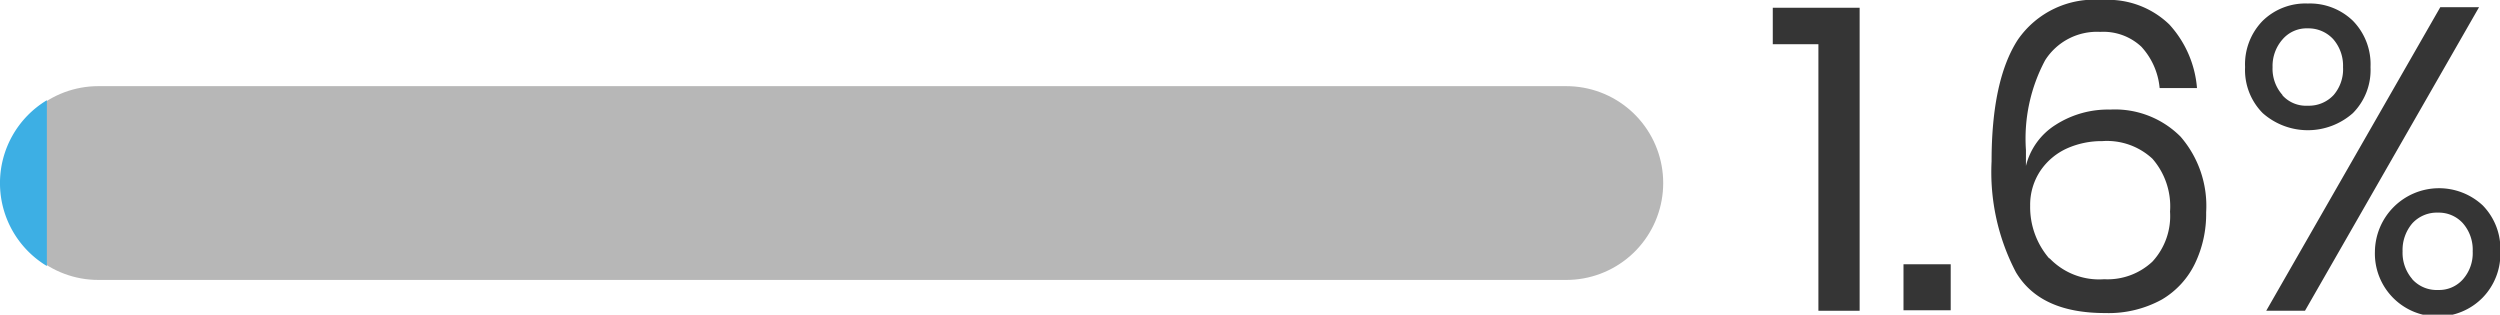 <svg xmlns="http://www.w3.org/2000/svg" viewBox="0 0 141.91 17.86"><defs><style>.cls-1{fill:#353535;}.cls-2{fill:none;stroke:#b7b7b7;stroke-linecap:round;stroke-linejoin:round;stroke-width:11px;}.cls-3{fill:#3dafe4;}</style></defs><g id="Layer_2" data-name="Layer 2"><g id="Layer_1-2" data-name="Layer 1"><path class="cls-1" d="M100.63,2.51V.44h4.93v17.2h-2.34V2.51Z"></path><path class="cls-1" d="M110.73,15v2.61h-2.68V15Z"></path><path class="cls-1" d="M121.55,2.65a3.15,3.15,0,0,0-2.33-.84,3.48,3.48,0,0,0-3.13,1.61A9.44,9.44,0,0,0,115,8.51l0,.91a3.83,3.83,0,0,1,1.68-2.33,5.5,5.5,0,0,1,3.1-.87,5.25,5.25,0,0,1,4,1.54,6,6,0,0,1,1.45,4.29,6.49,6.49,0,0,1-.64,2.92A4.78,4.78,0,0,1,122.72,17a6.28,6.28,0,0,1-3.23.77c-2.46,0-4.14-.77-5.06-2.32a12.25,12.25,0,0,1-1.38-6.29q0-4.59,1.48-6.89A5.27,5.27,0,0,1,119.34,0a5,5,0,0,1,3.8,1.39A6.06,6.06,0,0,1,124.71,5h-2.12A4,4,0,0,0,121.55,2.65Zm-5.22,12a3.89,3.89,0,0,0,3.11,1.2,3.72,3.72,0,0,0,2.74-1,3.81,3.81,0,0,0,1-2.84,4.11,4.11,0,0,0-1-3,3.79,3.79,0,0,0-2.84-1,4.84,4.84,0,0,0-2,.41,3.63,3.63,0,0,0-1.51,1.26,3.48,3.48,0,0,0-.59,2A4.46,4.46,0,0,0,116.33,14.68Z"></path><path class="cls-1" d="M133.56,1.18a3.53,3.53,0,0,1,1,2.63,3.47,3.47,0,0,1-1,2.61,3.86,3.86,0,0,1-5.12,0,3.47,3.47,0,0,1-1-2.61,3.53,3.53,0,0,1,1-2.63A3.47,3.47,0,0,1,131,.2,3.51,3.51,0,0,1,133.56,1.18Zm7.16-.77-9.88,17.23h-2.2L138.52.41Zm-11.16,5A1.8,1.8,0,0,0,131,6a1.91,1.91,0,0,0,1.47-.61A2.24,2.24,0,0,0,133,3.81a2.29,2.29,0,0,0-.56-1.59A1.91,1.91,0,0,0,131,1.61a1.8,1.8,0,0,0-1.42.61A2.28,2.28,0,0,0,129,3.81,2.24,2.24,0,0,0,129.56,5.39Zm11.37,6.25a3.53,3.53,0,0,1,1,2.61,3.57,3.57,0,0,1-1,2.62,3.57,3.57,0,0,1-6.12-2.62,3.64,3.64,0,0,1,6.12-2.61Zm-4,4.19a1.86,1.86,0,0,0,1.46.61,1.8,1.8,0,0,0,1.42-.61,2.24,2.24,0,0,0,.55-1.58,2.28,2.28,0,0,0-.55-1.59,1.84,1.84,0,0,0-1.42-.61,1.89,1.89,0,0,0-1.46.61,2.33,2.33,0,0,0-.55,1.59A2.28,2.28,0,0,0,136.92,15.83Z"></path><line class="cls-2" x1="5.58" y1="10.39" x2="88.91" y2="10.39"></line><path class="cls-3" d="M2.66,5.69V15.1a5.49,5.49,0,0,1,0-9.41Z"></path></g></g></svg>